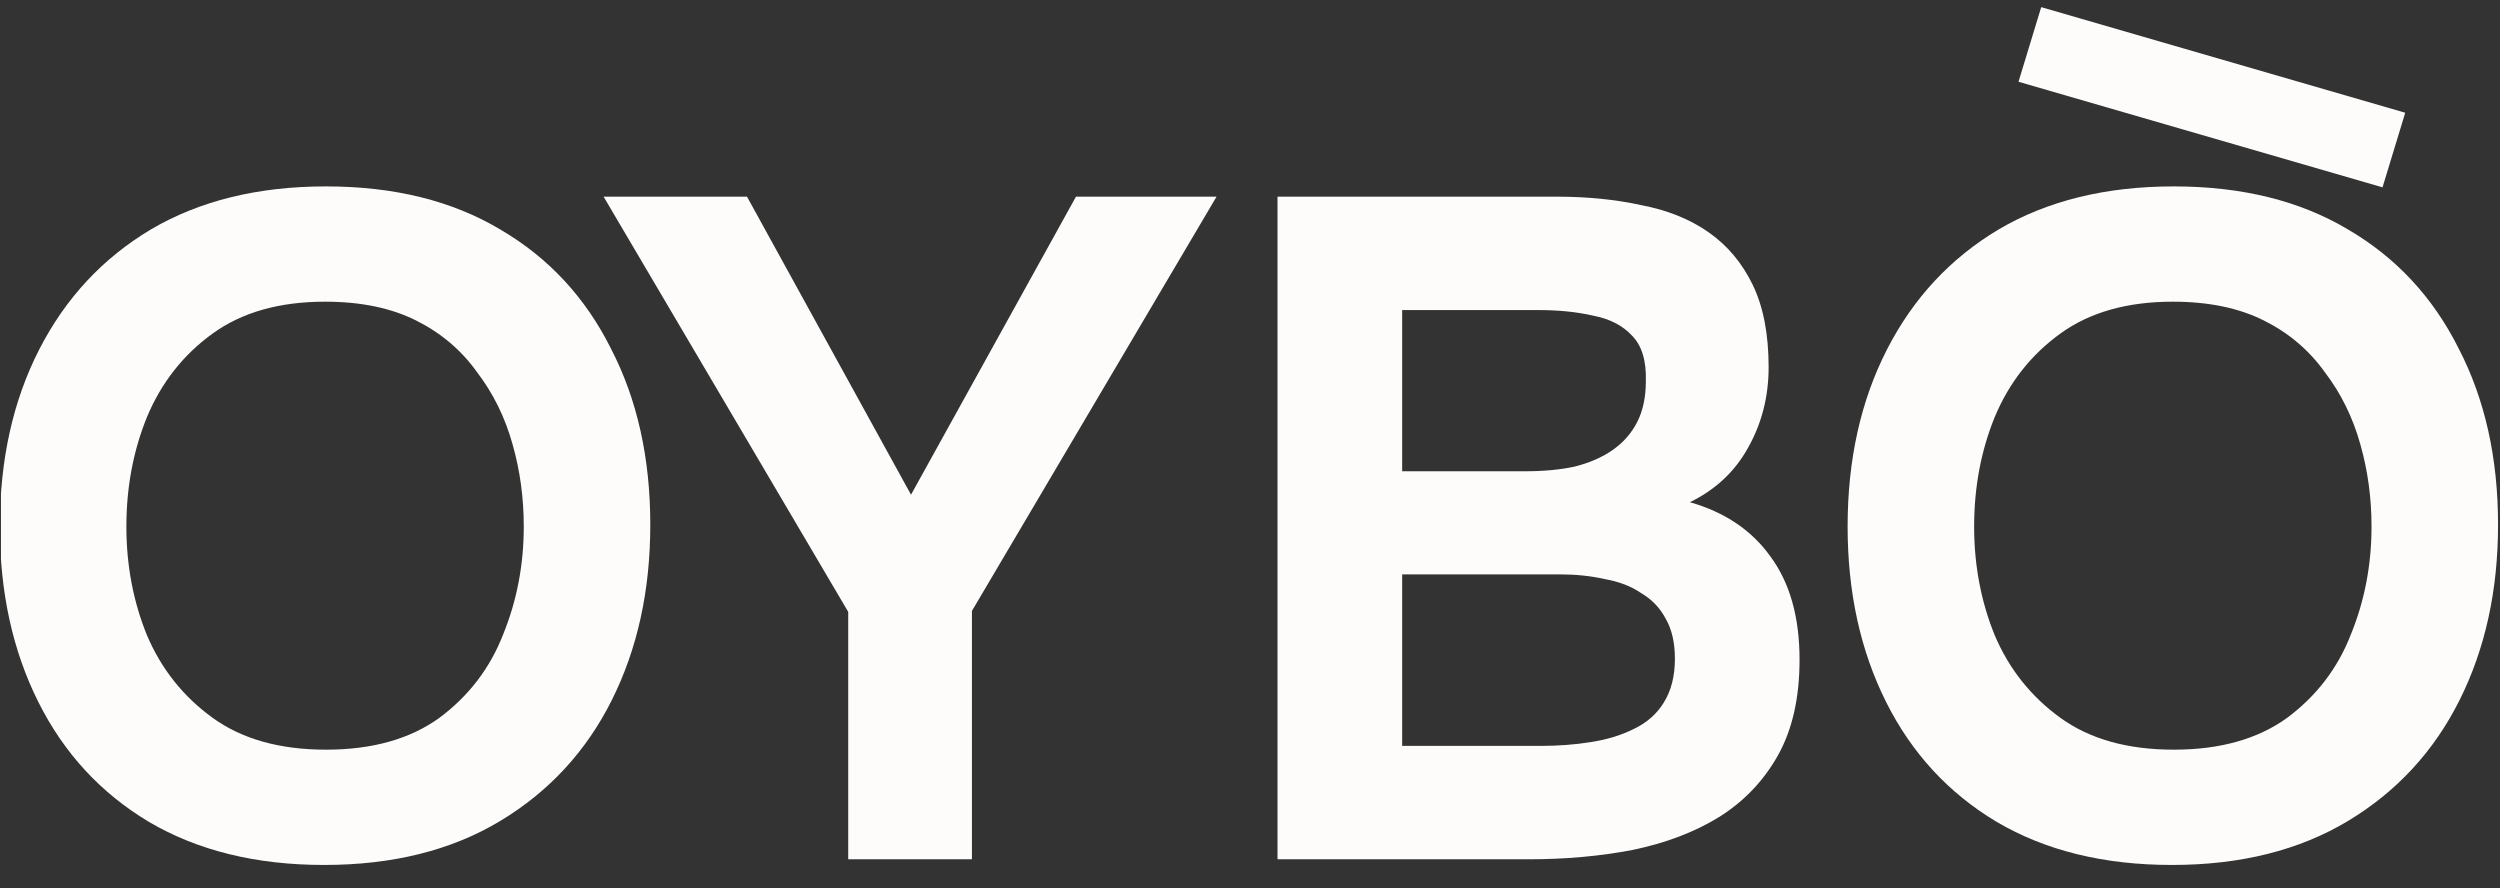 <svg xmlns="http://www.w3.org/2000/svg" fill="none" viewBox="0 0 788 280" height="280" width="788">
<rect x="0" y="0" width="788" height="280" fill="#333333" stroke="none"/>
<g clip-path="url(#clip0_886_11923)">
<path fill="#FDFCFB" d="M684.581 272.634C663.114 272.634 644.7 268.104 629.339 259.045C614.174 249.985 602.555 237.381 594.48 221.232C586.406 205.083 582.368 186.669 582.368 165.99C582.368 144.917 586.504 126.306 594.776 110.157C603.047 94.008 614.765 81.403 629.93 72.344C645.291 63.285 663.705 58.755 685.172 58.755C706.638 58.755 724.954 63.285 740.118 72.344C755.283 81.207 766.903 93.712 774.977 109.861C783.249 125.814 787.384 144.326 787.384 165.399C787.384 186.078 783.347 204.492 775.273 220.641C767.198 236.79 755.48 249.493 740.118 258.749C724.757 268.005 706.245 272.634 684.581 272.634ZM685.172 236.298C699.746 236.298 711.66 232.95 720.917 226.254C730.173 219.361 736.869 210.597 741.005 199.962C745.337 189.327 747.504 178.003 747.504 165.99C747.504 156.93 746.322 148.265 743.959 139.993C741.596 131.525 737.854 123.943 732.733 117.247C727.81 110.354 721.409 104.938 713.531 100.999C705.654 97.06 696.102 95.091 684.876 95.091C670.5 95.091 658.683 98.439 649.427 105.135C640.171 111.831 633.278 120.595 628.748 131.427C624.415 142.061 622.249 153.582 622.249 165.99C622.249 178.2 624.415 189.623 628.748 200.258C633.278 210.892 640.171 219.558 649.427 226.254C658.683 232.95 670.598 236.298 685.172 236.298Z"></path>
<path fill="#FDFCFB" d="M758.126 35.535L750.971 59.051L636.233 25.77L643.388 2.253L758.126 35.535Z"></path>
<path fill="#FDFCFB" d="M102.168 272.634C80.702 272.634 62.288 268.104 46.926 259.045C31.762 249.985 20.142 237.381 12.068 221.232C3.993 205.083 -0.044 186.669 -0.044 165.99C-0.044 144.917 4.091 126.306 12.363 110.157C20.634 94.008 32.352 81.403 47.517 72.344C62.879 63.285 81.293 58.755 102.759 58.755C124.226 58.755 142.541 63.285 157.706 72.344C172.87 81.207 184.49 93.712 192.564 109.861C200.836 125.814 204.972 144.326 204.972 165.399C204.972 186.078 200.934 204.492 192.86 220.641C184.785 236.79 173.067 249.493 157.706 258.749C142.344 268.005 123.832 272.634 102.168 272.634ZM102.759 236.298C117.333 236.298 129.248 232.95 138.504 226.254C147.76 219.361 154.456 210.597 158.592 199.962C162.925 189.327 165.091 178.003 165.091 165.99C165.091 156.93 163.909 148.265 161.546 139.993C159.183 131.525 155.441 123.943 150.32 117.247C145.397 110.354 138.996 104.938 131.119 100.999C123.241 97.06 113.689 95.091 102.464 95.091C88.087 95.091 76.27 98.439 67.014 105.135C57.758 111.831 50.865 120.595 46.335 131.427C42.003 142.061 39.836 153.582 39.836 165.99C39.836 178.2 42.003 189.623 46.335 200.258C50.865 210.892 57.758 219.558 67.014 226.254C76.27 232.95 88.185 236.298 102.759 236.298Z"></path>
<path fill="#FDFCFB" d="M267.358 270.848V192.859L190.255 61.991H235.453L287.151 155.932L339.143 61.991H383.455L306.352 192.563V270.848H267.358Z"></path>
<path fill="#FDFCFB" d="M402.673 270.848V61.991H490.706C500.356 61.991 509.218 62.878 517.293 64.65C525.564 66.226 532.654 69.081 538.562 73.217C544.471 77.353 549.099 82.867 552.447 89.76C555.795 96.653 557.469 105.318 557.469 115.756C557.469 125.013 555.302 133.481 550.97 141.162C546.834 148.646 540.729 154.357 532.654 158.296C543.683 161.447 552.151 167.158 558.06 175.43C564.165 183.701 567.217 194.533 567.217 207.925C567.217 219.938 564.953 229.982 560.423 238.057C555.893 246.132 549.69 252.631 541.812 257.554C534.131 262.281 525.072 265.727 514.634 267.894C504.393 269.863 493.463 270.848 481.843 270.848H402.673ZM441.963 235.103H485.684C491.198 235.103 496.417 234.709 501.34 233.921C506.461 233.133 510.991 231.755 514.929 229.785C519.065 227.816 522.216 225.059 524.383 221.514C526.746 217.772 527.928 213.144 527.928 207.63C527.928 202.509 526.943 198.275 524.973 194.927C523.201 191.579 520.641 188.92 517.293 186.951C514.142 184.784 510.301 183.307 505.772 182.519C501.439 181.535 496.712 181.042 491.592 181.042H441.963V235.103ZM441.963 148.547H480.662C486.57 148.547 491.789 148.055 496.318 147.07C501.045 145.888 505.082 144.116 508.43 141.753C511.778 139.389 514.339 136.435 516.111 132.89C517.884 129.345 518.77 125.111 518.77 120.188C518.967 113.688 517.49 108.863 514.339 105.712C511.384 102.561 507.347 100.493 502.227 99.509C497.106 98.327 491.395 97.736 485.093 97.736H441.963V148.547Z"></path>
</g>
<defs>
<clipPath id="clip0_886_11923">
<rect transform="translate(0.303 0.293)" fill="white" height="279.707" width="787.081"></rect>
</clipPath>
</defs>
</svg>
